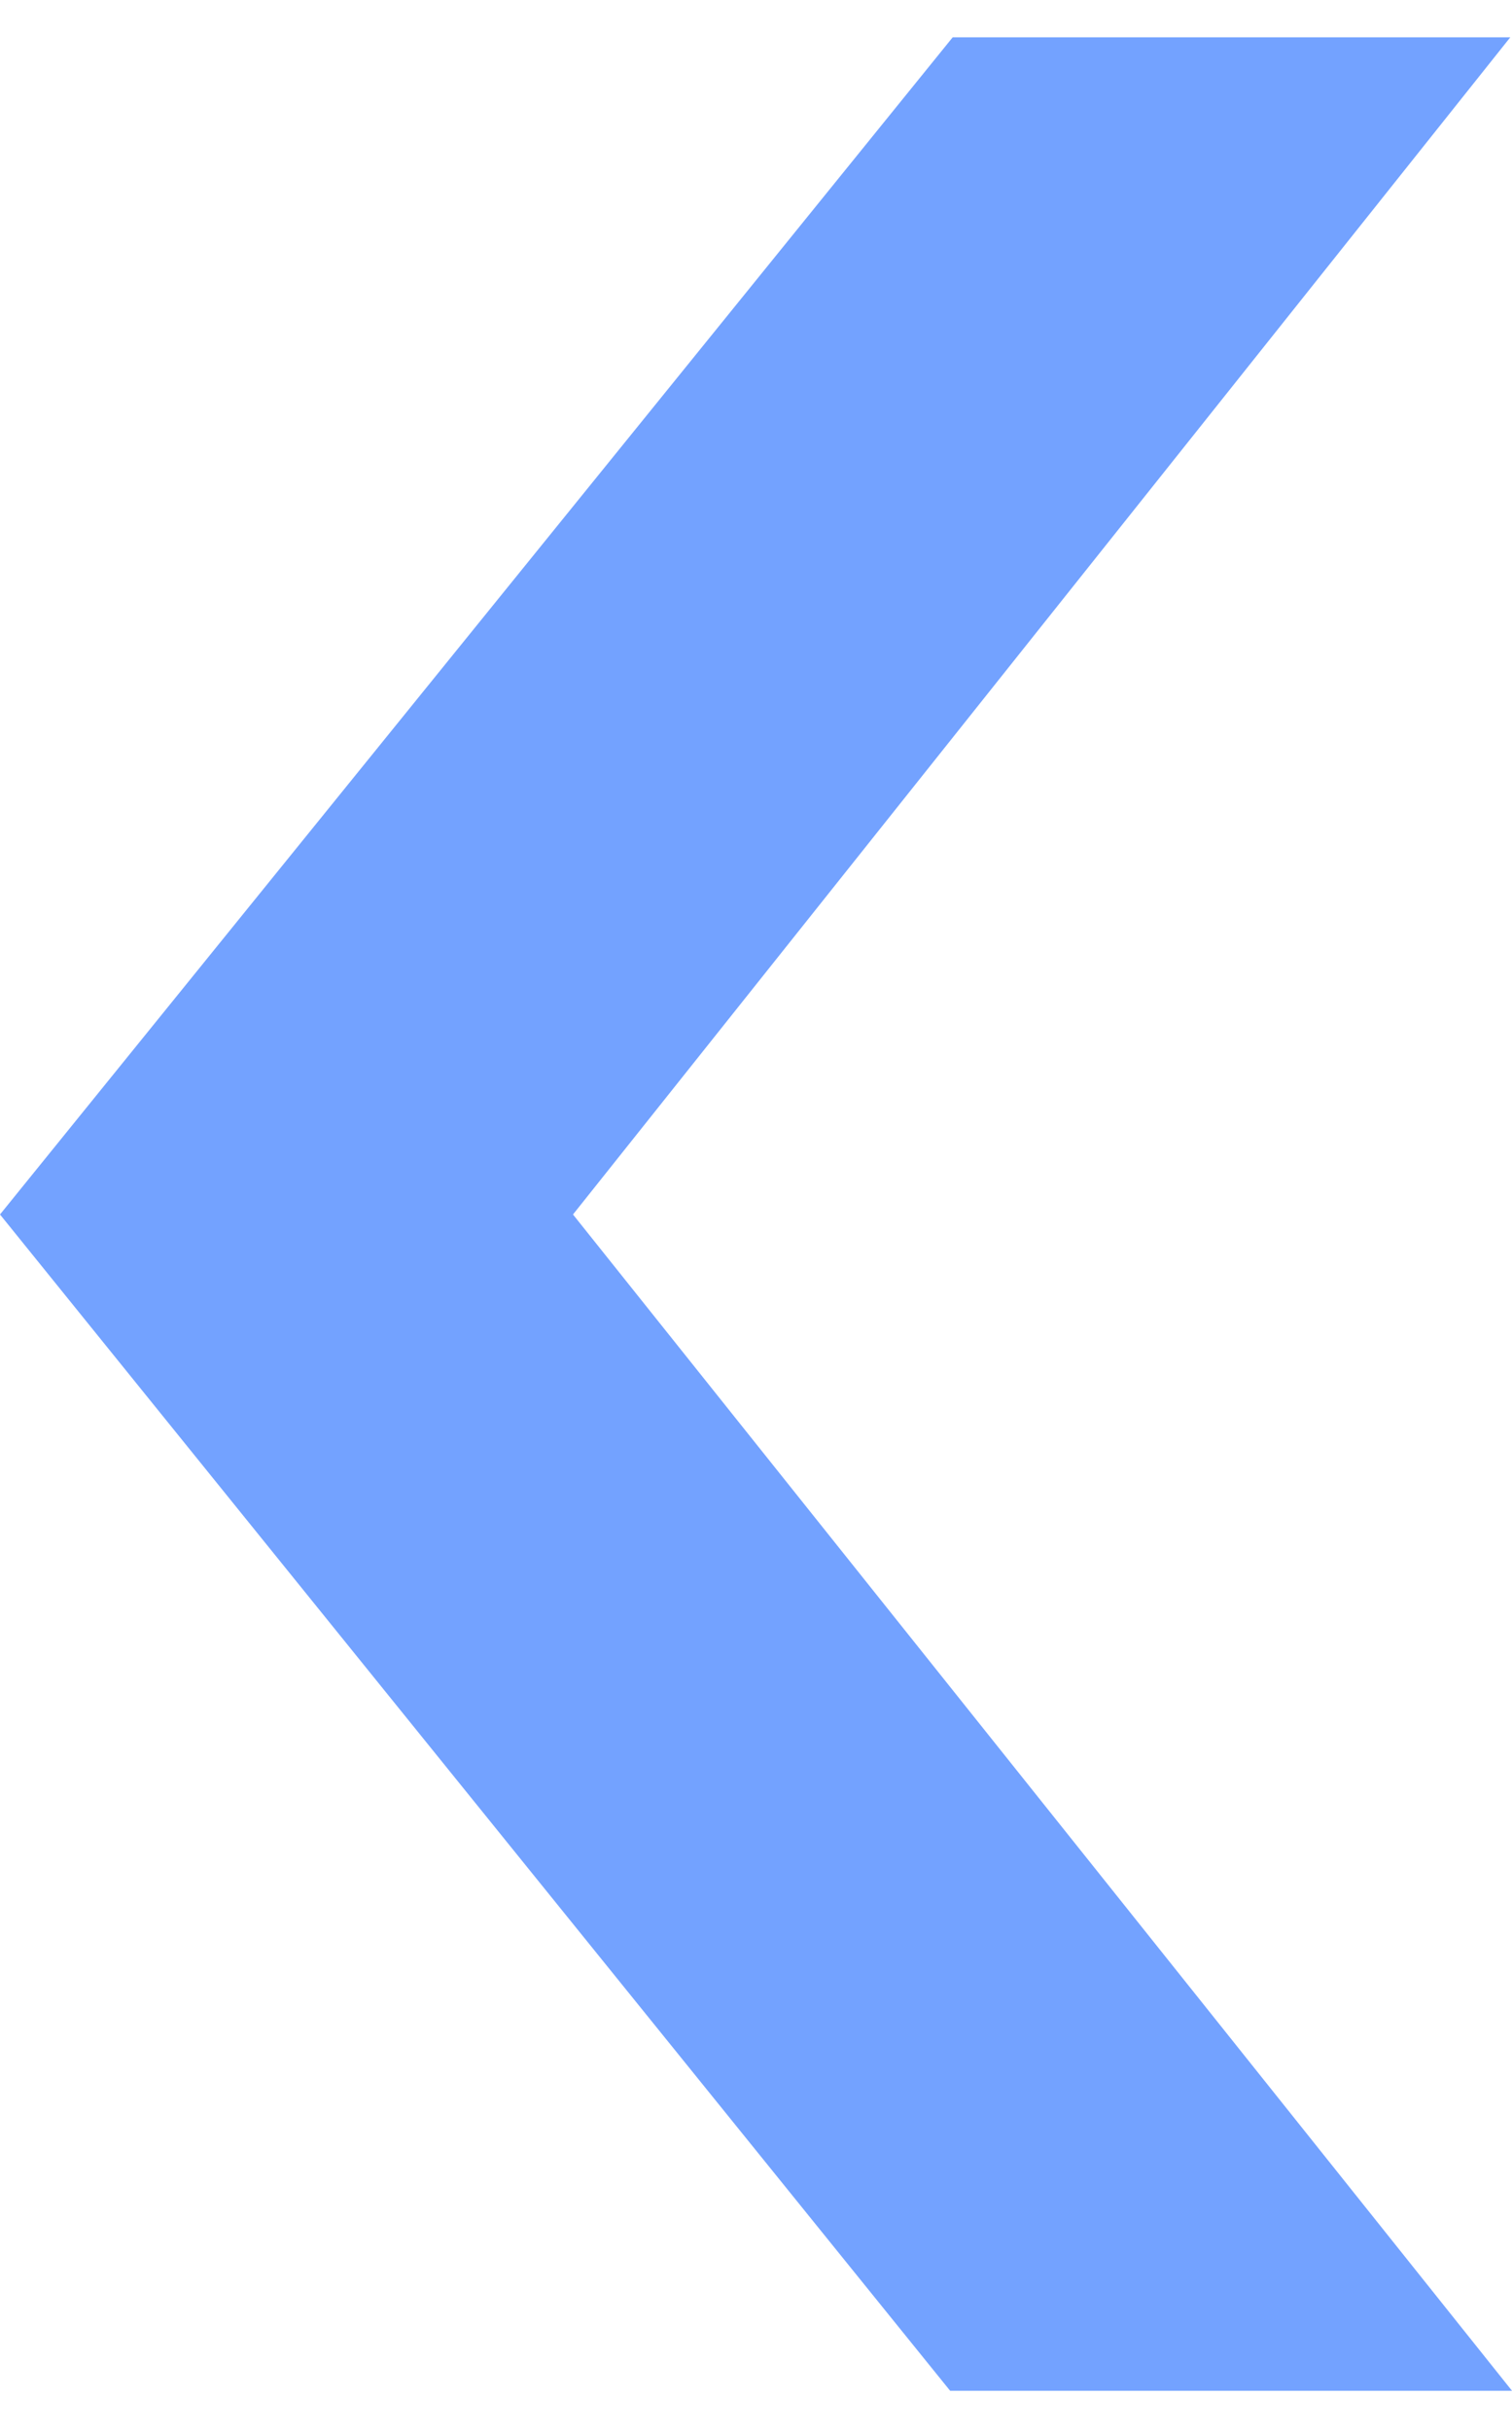 <svg width="28" height="45" viewBox="0 0 28 45" fill="none" xmlns="http://www.w3.org/2000/svg">
<path d="M27.968 0.691H17.642L0 22.482L17.595 44.257H28L10.611 22.482L27.968 0.691Z" fill="#73A2FF"/>
</svg>
